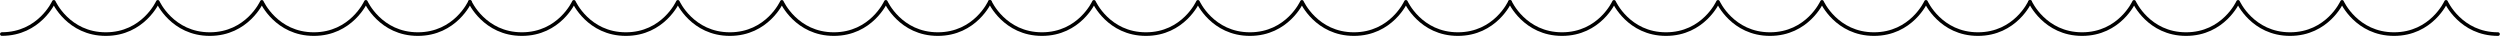 <?xml version="1.0" encoding="UTF-8"?>
<svg id="_レイヤー_2" data-name="レイヤー 2" xmlns="http://www.w3.org/2000/svg" viewBox="0 0 520.75 7.47">
  <defs>
    <style>
      .cls-1 {
        fill: none;
        stroke: #000;
        stroke-linecap: round;
        stroke-linejoin: round;
        stroke-width: .75px;
      }
    </style>
  </defs>
  <g id="_文字_写真" data-name="文字・写真">
    <g>
      <path class="cls-1" d="M.38,7.09C8.19,7.09,11.21.38,11.21.38c0,0,3.02,6.72,10.83,6.72S32.87.38,32.87.38c0,0,3.02,6.72,10.83,6.72S54.54.38,54.54.38c0,0,3.02,6.72,10.83,6.72S76.21.38,76.21.38c0,0,3.02,6.72,10.83,6.72S97.88.38,97.88.38"/>
      <path class="cls-1" d="M206.21.38s3.02,6.72,10.83,6.72,10.83-6.72,10.83-6.72c0,0,3.02,6.72,10.83,6.72s10.83-6.72,10.83-6.72c0,0,3.02,6.72,10.83,6.72s10.83-6.72,10.83-6.72c0,0,3.02,6.72,10.83,6.72s10.83-6.72,10.83-6.72c0,0,3.02,6.72,10.83,6.72s10.83-6.72,10.83-6.72"/>
      <path class="cls-1" d="M314.54.38s3.02,6.72,10.83,6.72,10.83-6.72,10.83-6.72c0,0,3.02,6.72,10.83,6.72s10.83-6.72,10.83-6.72c0,0,3.02,6.72,10.83,6.72s10.83-6.72,10.83-6.72c0,0,3.02,6.72,10.83,6.72s10.83-6.72,10.83-6.72c0,0,3.02,6.72,10.83,6.72s10.83-6.72,10.83-6.72"/>
      <path class="cls-1" d="M422.87.38s3.02,6.72,10.83,6.72,10.83-6.72,10.83-6.72c0,0,3.02,6.72,10.83,6.72s10.83-6.72,10.83-6.72c0,0,3.02,6.72,10.83,6.72s10.83-6.72,10.83-6.72c0,0,3.02,6.72,10.83,6.72s10.83-6.72,10.83-6.72c0,0,3.02,6.72,10.83,6.72"/>
      <path class="cls-1" d="M97.88.38s3.02,6.72,10.83,6.72S119.54.38,119.54.38c0,0,3.02,6.72,10.83,6.72s10.83-6.72,10.83-6.72c0,0,3.02,6.72,10.83,6.72s10.83-6.72,10.83-6.72c0,0,3.02,6.72,10.83,6.72s10.83-6.72,10.83-6.72c0,0,3.02,6.72,10.83,6.72s10.83-6.72,10.83-6.72"/>
    </g>
  </g>
</svg>